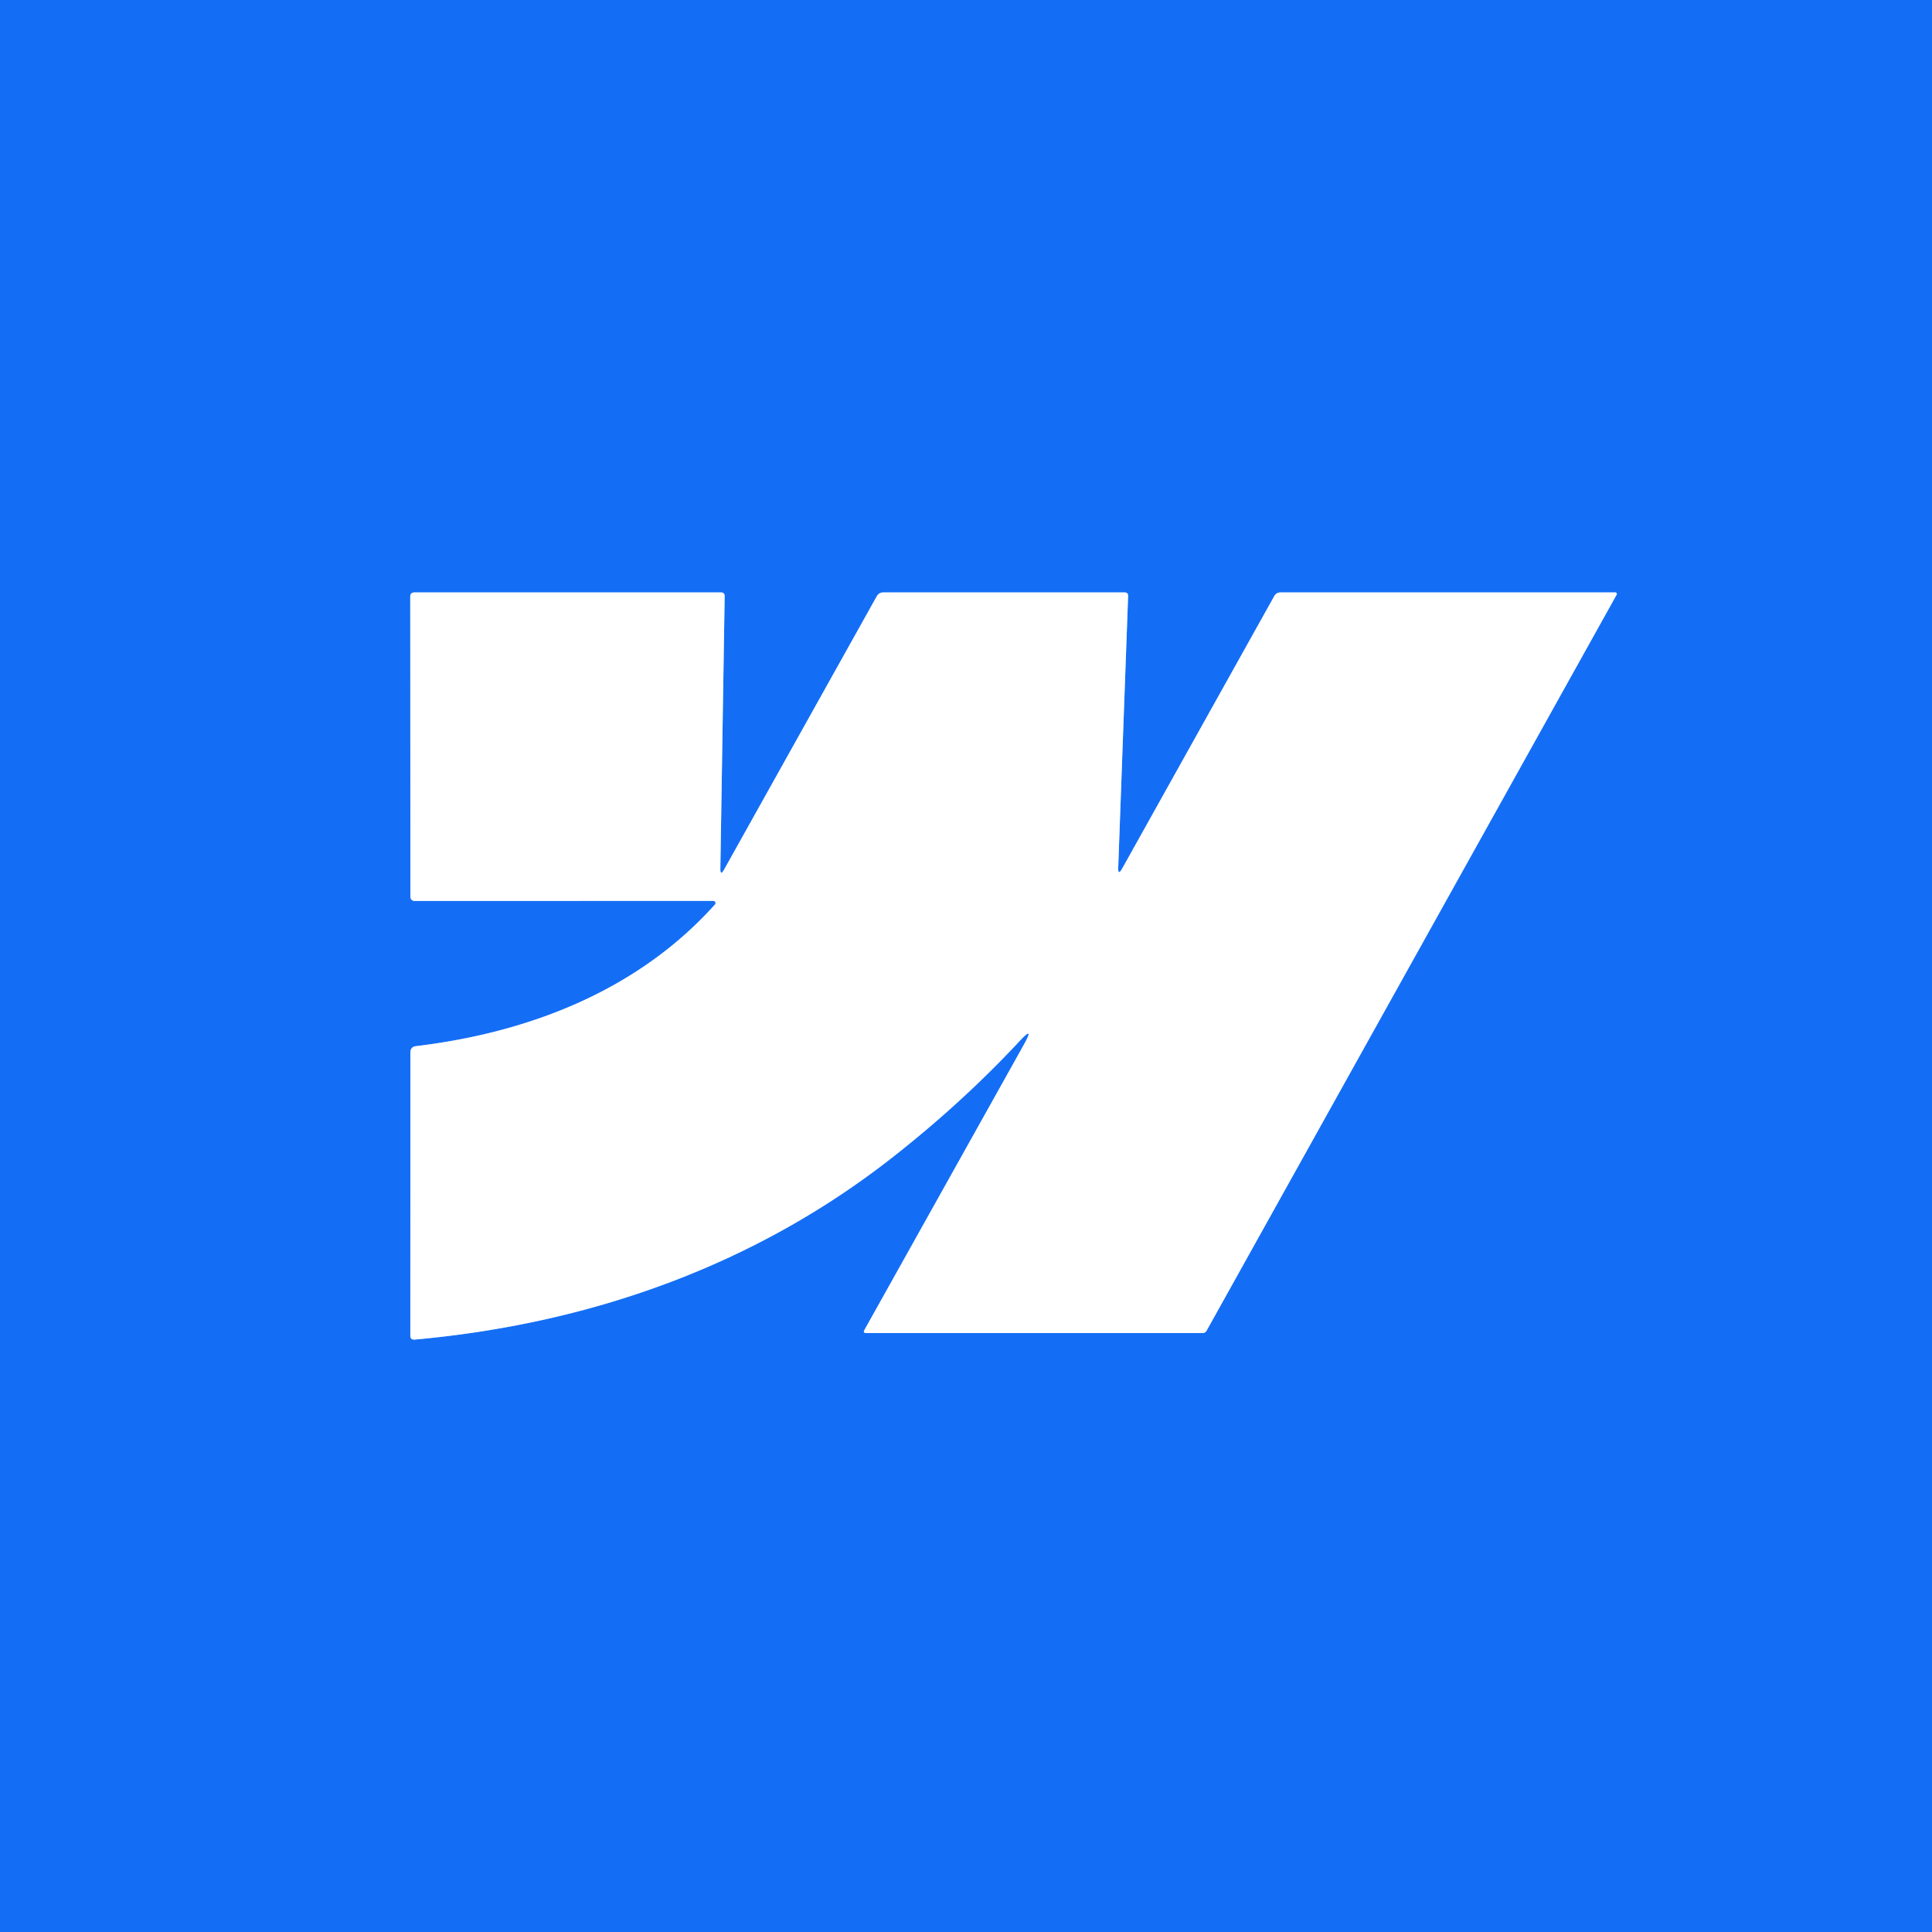 <?xml version="1.0" encoding="UTF-8" standalone="no"?>
<!DOCTYPE svg PUBLIC "-//W3C//DTD SVG 1.1//EN" "http://www.w3.org/Graphics/SVG/1.1/DTD/svg11.dtd">
<svg xmlns="http://www.w3.org/2000/svg" version="1.1" viewBox="0.00 0.00 256.00 256.00">
<rect x="0.00" y="0.00" width="256.00" height="256.00" fill="#333333" stroke="none"/>
<path stroke="#8ab7fa" stroke-width="2.00" fill="none" stroke-linecap="butt" vector-effect="non-scaling-stroke" d="
  M 95.45 115.08
  L 96.02 79.01
  Q 96.03 78.50 95.51 78.50
  L 54.93 78.50
  Q 54.36 78.50 54.36 79.07
  L 54.38 118.76
  Q 54.38 119.38 55.00 119.38
  L 94.53 119.37
  A 0.29 0.29 0.0 0 1 94.74 119.85
  C 84.50 131.27 70.09 136.82 55.13 138.62
  Q 54.38 138.71 54.38 139.47
  L 54.37 176.97
  Q 54.37 177.55 54.96 177.50
  C 78.35 175.39 100.07 167.62 118.25 153.36
  Q 127.49 146.11 135.05 138.00
  Q 137.18 135.71 135.66 138.44
  L 114.49 176.32
  A 0.21 0.21 0.0 0 0 114.67 176.63
  L 159.36 176.63
  A 0.60 0.59 -75.5 0 0 159.88 176.32
  L 214.21 78.80
  A 0.20 0.20 0.0 0 0 214.03 78.50
  L 169.69 78.50
  Q 169.12 78.50 168.84 79.00
  L 148.70 115.08
  Q 148.13 116.10 148.17 114.93
  L 149.48 79.00
  Q 149.50 78.50 149.00 78.50
  L 117.06 78.50
  Q 116.46 78.50 116.17 79.02
  L 95.95 115.22
  Q 95.44 116.13 95.45 115.08"
/>
<path fill="#146ef5" d="
  M 0.00 0.00
  L 256.00 0.00
  L 256.00 256.00
  L 0.00 256.00
  L 0.00 0.00
  Z
  M 95.45 115.08
  L 96.02 79.01
  Q 96.03 78.50 95.51 78.50
  L 54.93 78.50
  Q 54.36 78.50 54.36 79.07
  L 54.38 118.76
  Q 54.38 119.38 55.00 119.38
  L 94.53 119.37
  A 0.29 0.29 0.0 0 1 94.74 119.85
  C 84.50 131.27 70.09 136.82 55.13 138.62
  Q 54.38 138.71 54.38 139.47
  L 54.37 176.97
  Q 54.37 177.55 54.96 177.50
  C 78.35 175.39 100.07 167.62 118.25 153.36
  Q 127.49 146.11 135.05 138.00
  Q 137.18 135.71 135.66 138.44
  L 114.49 176.32
  A 0.21 0.21 0.0 0 0 114.67 176.63
  L 159.36 176.63
  A 0.60 0.59 -75.5 0 0 159.88 176.32
  L 214.21 78.80
  A 0.20 0.20 0.0 0 0 214.03 78.50
  L 169.69 78.50
  Q 169.12 78.50 168.84 79.00
  L 148.70 115.08
  Q 148.13 116.10 148.17 114.93
  L 149.48 79.00
  Q 149.50 78.50 149.00 78.50
  L 117.06 78.50
  Q 116.46 78.50 116.17 79.02
  L 95.95 115.22
  Q 95.44 116.13 95.45 115.08
  Z"
/>
<path fill="#ffffff" d="
  M 95.45 115.08
  Q 95.44 116.13 95.95 115.22
  L 116.17 79.02
  Q 116.46 78.50 117.06 78.50
  L 149.00 78.50
  Q 149.50 78.50 149.48 79.00
  L 148.17 114.93
  Q 148.13 116.10 148.70 115.08
  L 168.84 79.00
  Q 169.12 78.50 169.69 78.50
  L 214.03 78.50
  A 0.20 0.20 0.0 0 1 214.21 78.80
  L 159.88 176.32
  A 0.60 0.59 -75.5 0 1 159.36 176.63
  L 114.67 176.63
  A 0.21 0.21 0.0 0 1 114.49 176.32
  L 135.66 138.44
  Q 137.18 135.71 135.05 138.00
  Q 127.49 146.11 118.25 153.36
  C 100.07 167.62 78.35 175.39 54.96 177.50
  Q 54.37 177.55 54.37 176.97
  L 54.38 139.47
  Q 54.38 138.71 55.13 138.62
  C 70.09 136.82 84.50 131.27 94.74 119.85
  A 0.29 0.29 0.0 0 0 94.53 119.37
  L 55.00 119.38
  Q 54.38 119.38 54.38 118.76
  L 54.36 79.07
  Q 54.36 78.50 54.93 78.50
  L 95.51 78.50
  Q 96.03 78.50 96.02 79.01
  L 95.45 115.08
  Z"
/>
</svg>
